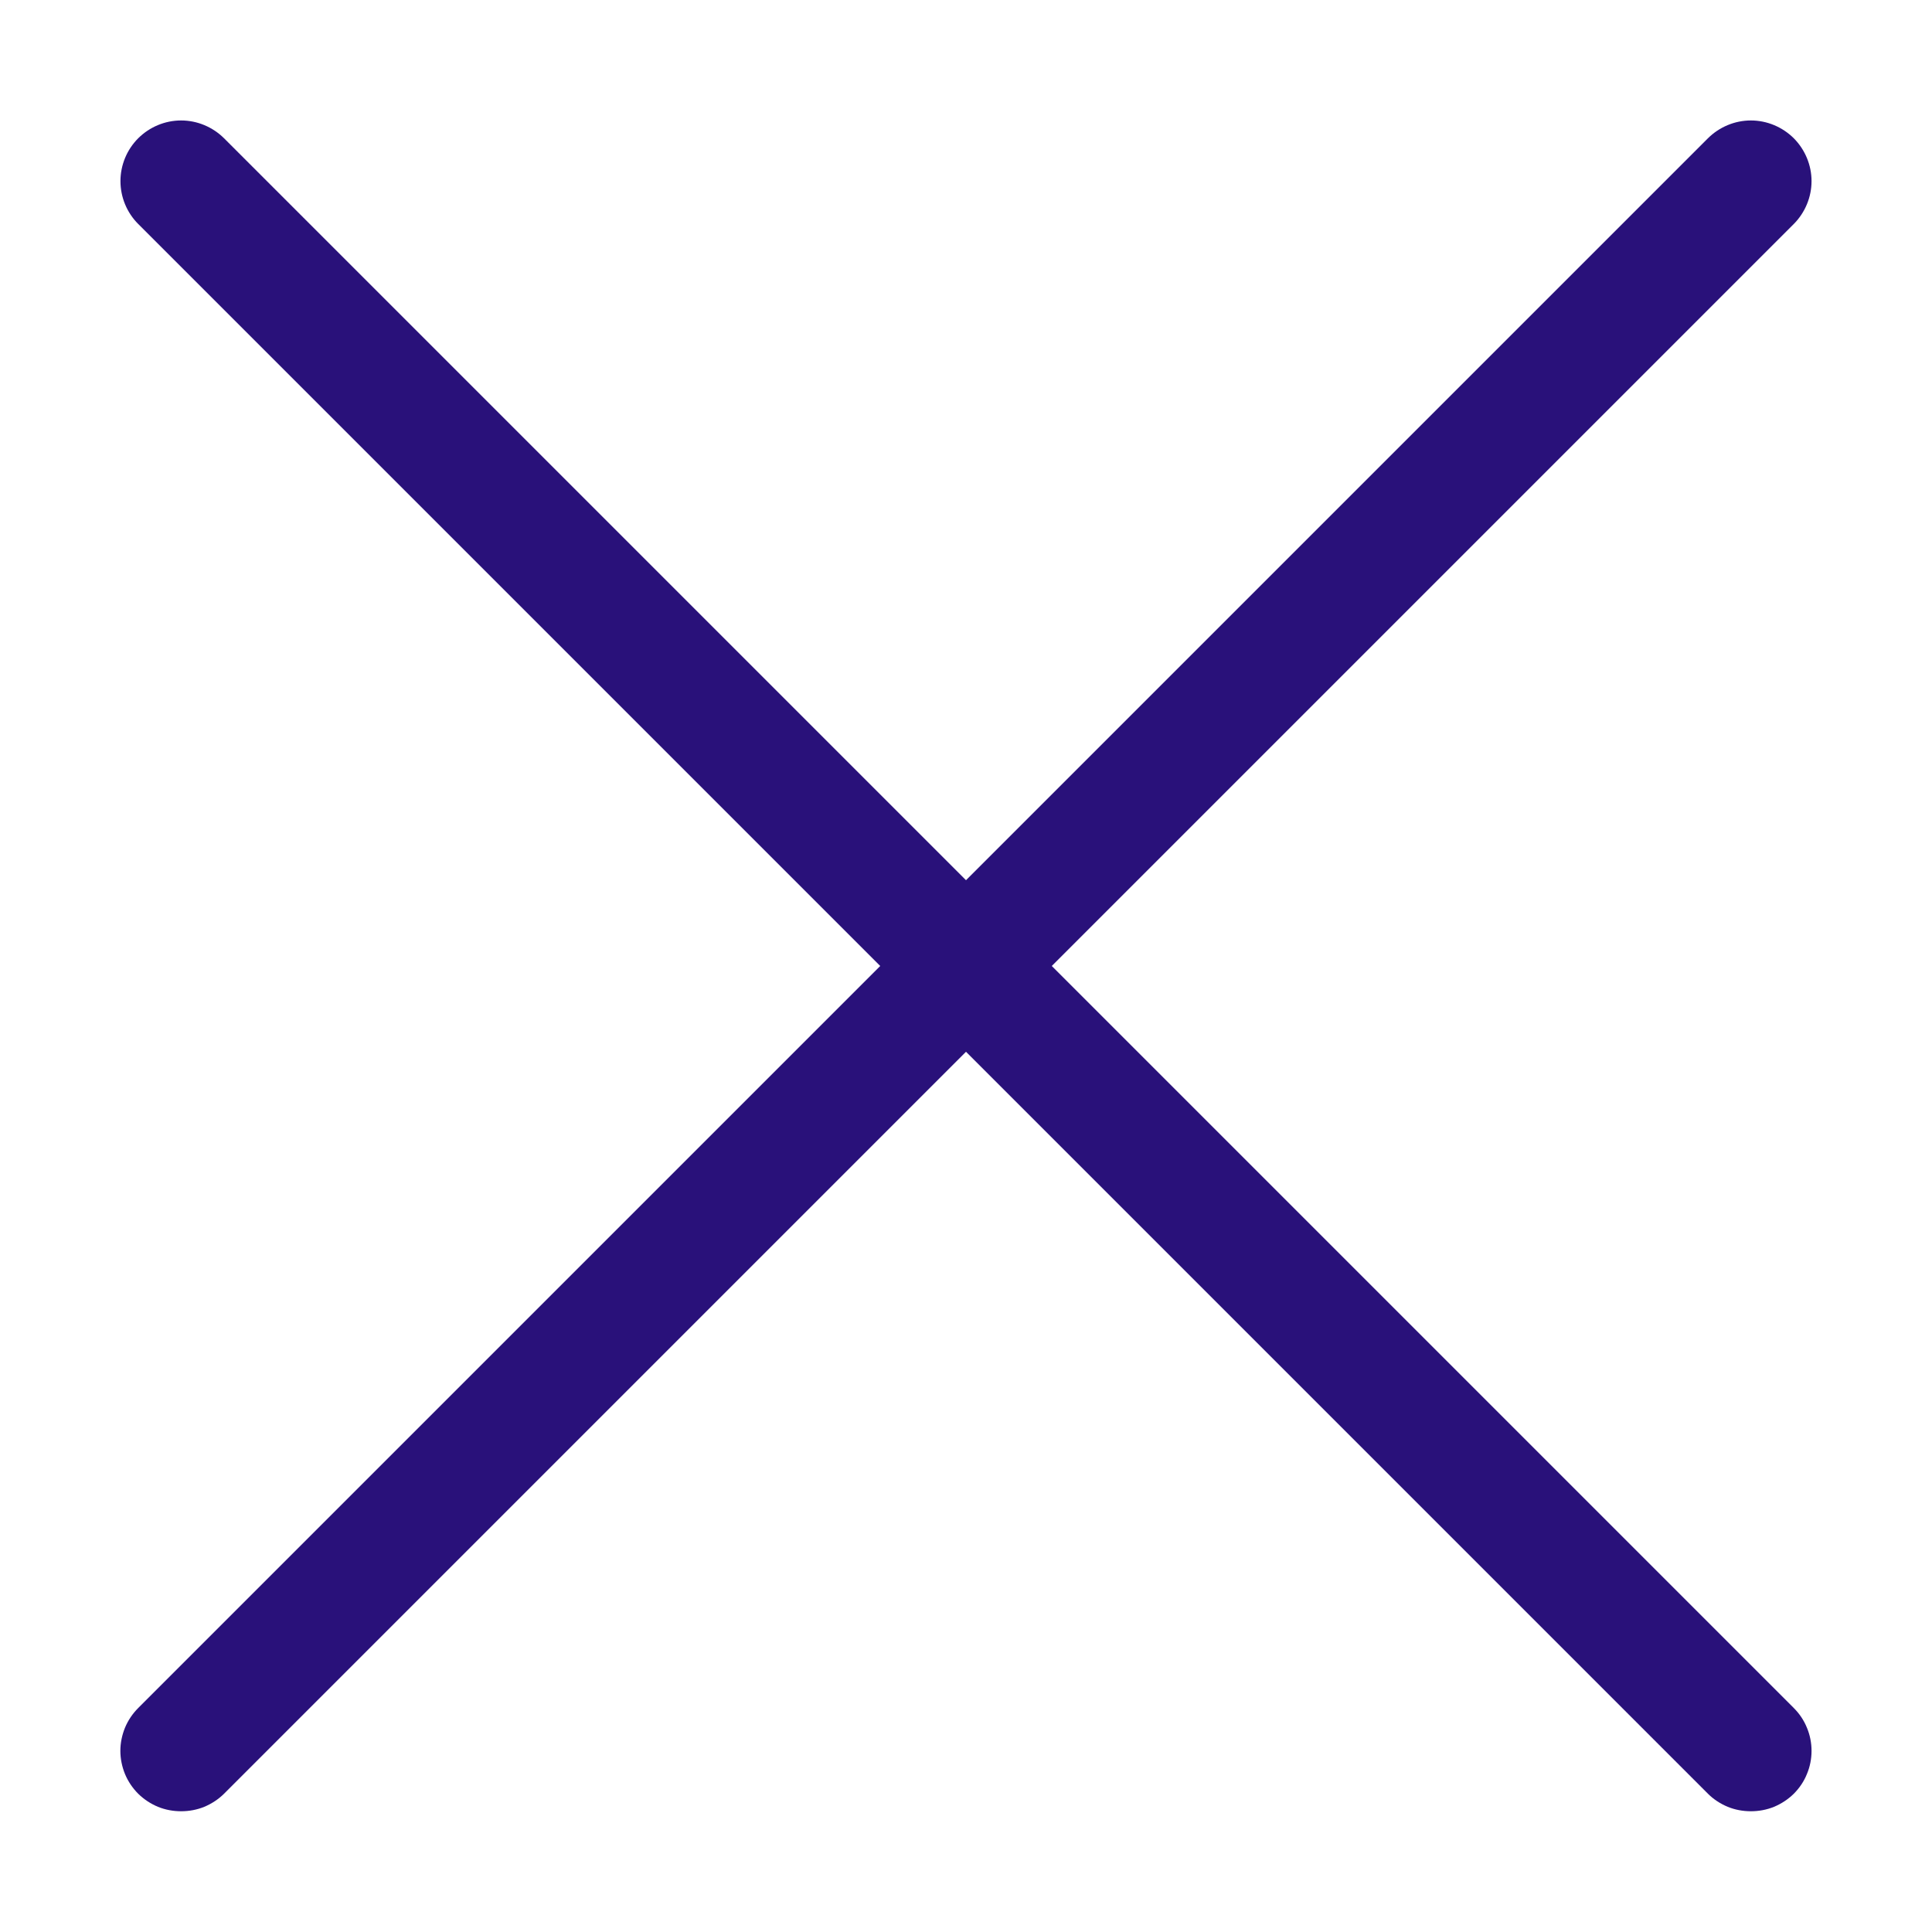 <svg width="20" height="20" viewBox="0 0 20 20" fill="none" xmlns="http://www.w3.org/2000/svg">
<path d="M18.125 18.75C18.043 18.75 17.961 18.735 17.885 18.704C17.809 18.672 17.739 18.627 17.681 18.569L1.431 2.319C1.313 2.201 1.247 2.041 1.247 1.875C1.247 1.709 1.313 1.549 1.431 1.431C1.549 1.314 1.708 1.247 1.875 1.247C2.041 1.247 2.201 1.314 2.319 1.431L18.569 17.681C18.627 17.739 18.674 17.808 18.705 17.885C18.737 17.961 18.753 18.043 18.753 18.125C18.753 18.207 18.737 18.289 18.705 18.365C18.674 18.442 18.627 18.511 18.569 18.569C18.51 18.627 18.441 18.672 18.365 18.704C18.289 18.735 18.207 18.75 18.125 18.75Z" fill="rgba(41,17,122,1)"/>
<path d="M1.875 18.75C1.793 18.75 1.711 18.735 1.635 18.704C1.559 18.672 1.49 18.627 1.431 18.569C1.373 18.511 1.326 18.442 1.294 18.365C1.263 18.289 1.246 18.207 1.246 18.125C1.246 18.043 1.263 17.961 1.294 17.885C1.326 17.808 1.373 17.739 1.431 17.681L17.681 1.431C17.799 1.314 17.959 1.247 18.125 1.247C18.291 1.247 18.451 1.314 18.569 1.431C18.686 1.549 18.753 1.709 18.753 1.875C18.753 2.041 18.686 2.201 18.569 2.319L2.319 18.569C2.26 18.627 2.191 18.672 2.115 18.704C2.039 18.735 1.957 18.75 1.875 18.75Z" fill="rgba(41,17,122,1)"/>
</svg>

